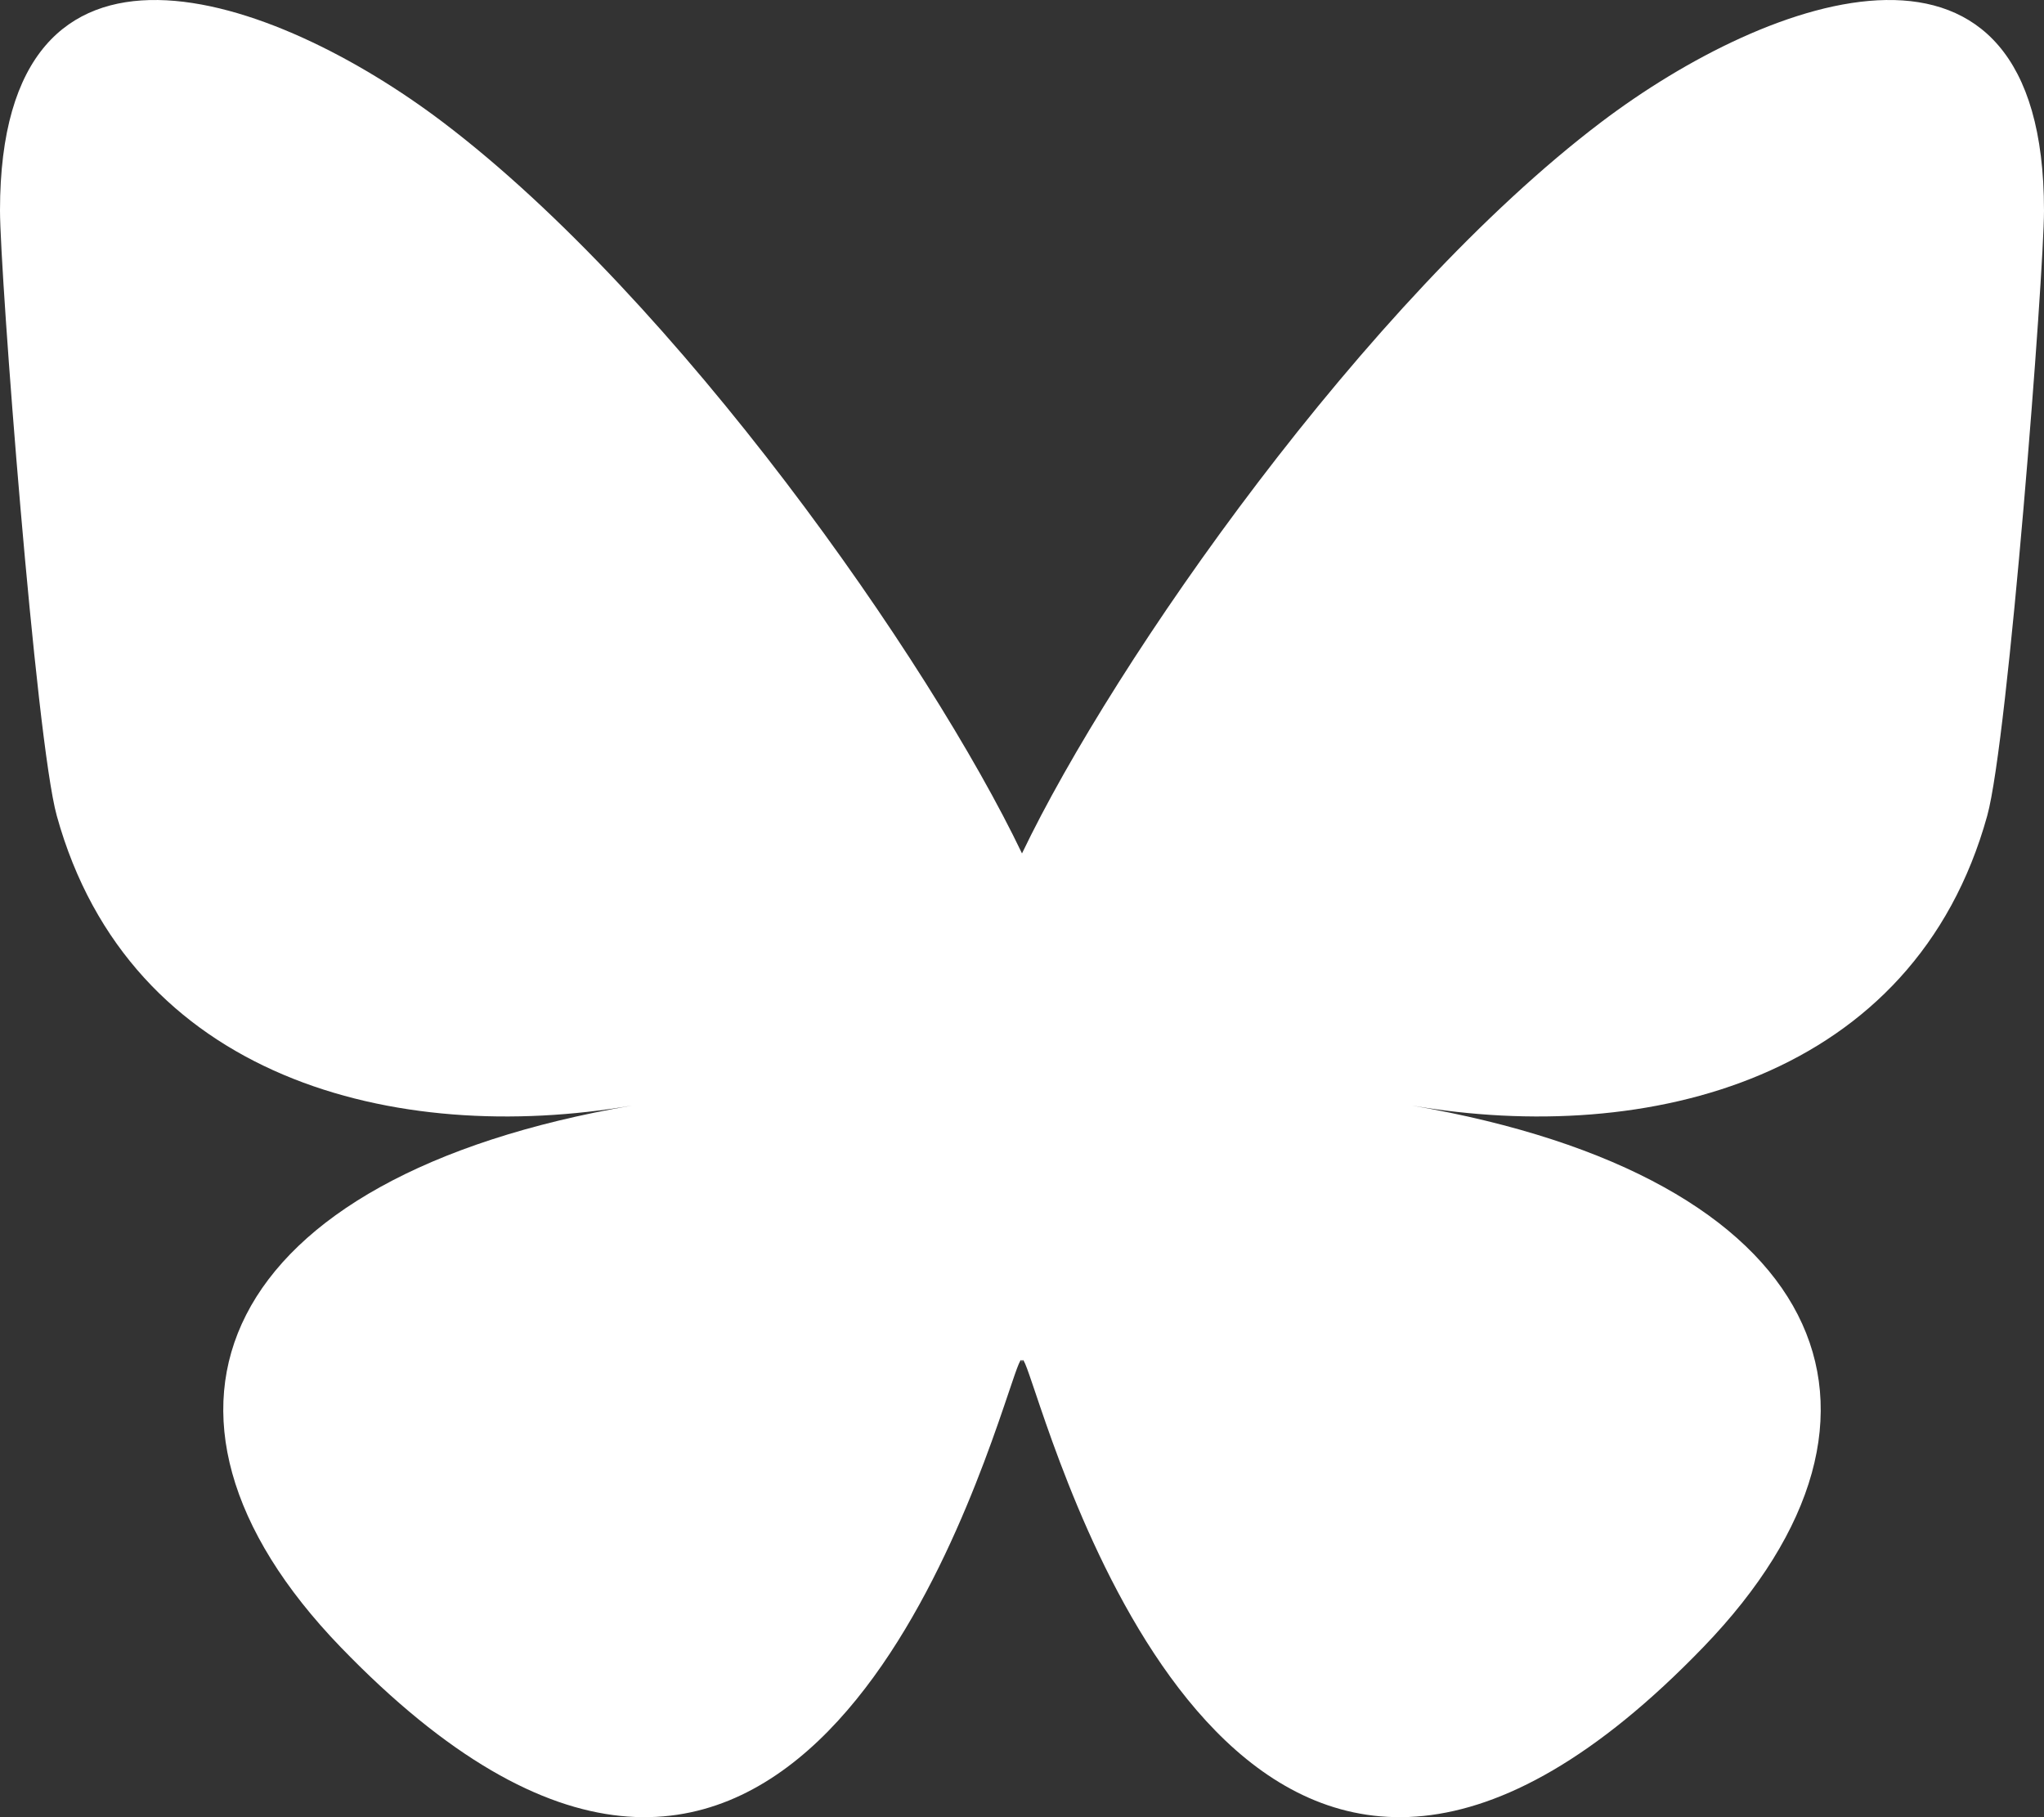 <?xml version="1.0" encoding="utf-8"?>
<svg xmlns="http://www.w3.org/2000/svg" fill="none" height="100%" overflow="visible" preserveAspectRatio="none" style="display: block;" viewBox="0 0 54 48" width="100%">
<rect x="0" y="0" width="54" height="48" fill="#333333" stroke="none"/>
<path d="M11.705 3.231C17.896 7.924 24.556 17.437 27 22.543V36.027C27 35.74 26.89 36.065 26.654 36.764C25.378 40.547 20.395 55.313 9 43.508C3 37.293 5.778 31.078 16.7 29.202C10.451 30.275 3.427 28.501 1.5 21.548C0.945 19.547 0 7.226 0 5.561C0 -2.775 7.239 -0.154 11.705 3.231ZM42.295 3.231C36.104 7.924 29.444 17.437 27 22.543V36.027C27 35.74 27.11 36.065 27.346 36.764C28.622 40.547 33.605 55.313 45 43.508C51 37.293 48.222 31.078 37.3 29.202C43.548 30.275 50.573 28.501 52.5 21.548C53.055 19.547 54 7.226 54 5.561C54 -2.775 46.762 -0.154 42.295 3.231Z" fill="white" id="bsky"/>
</svg>
